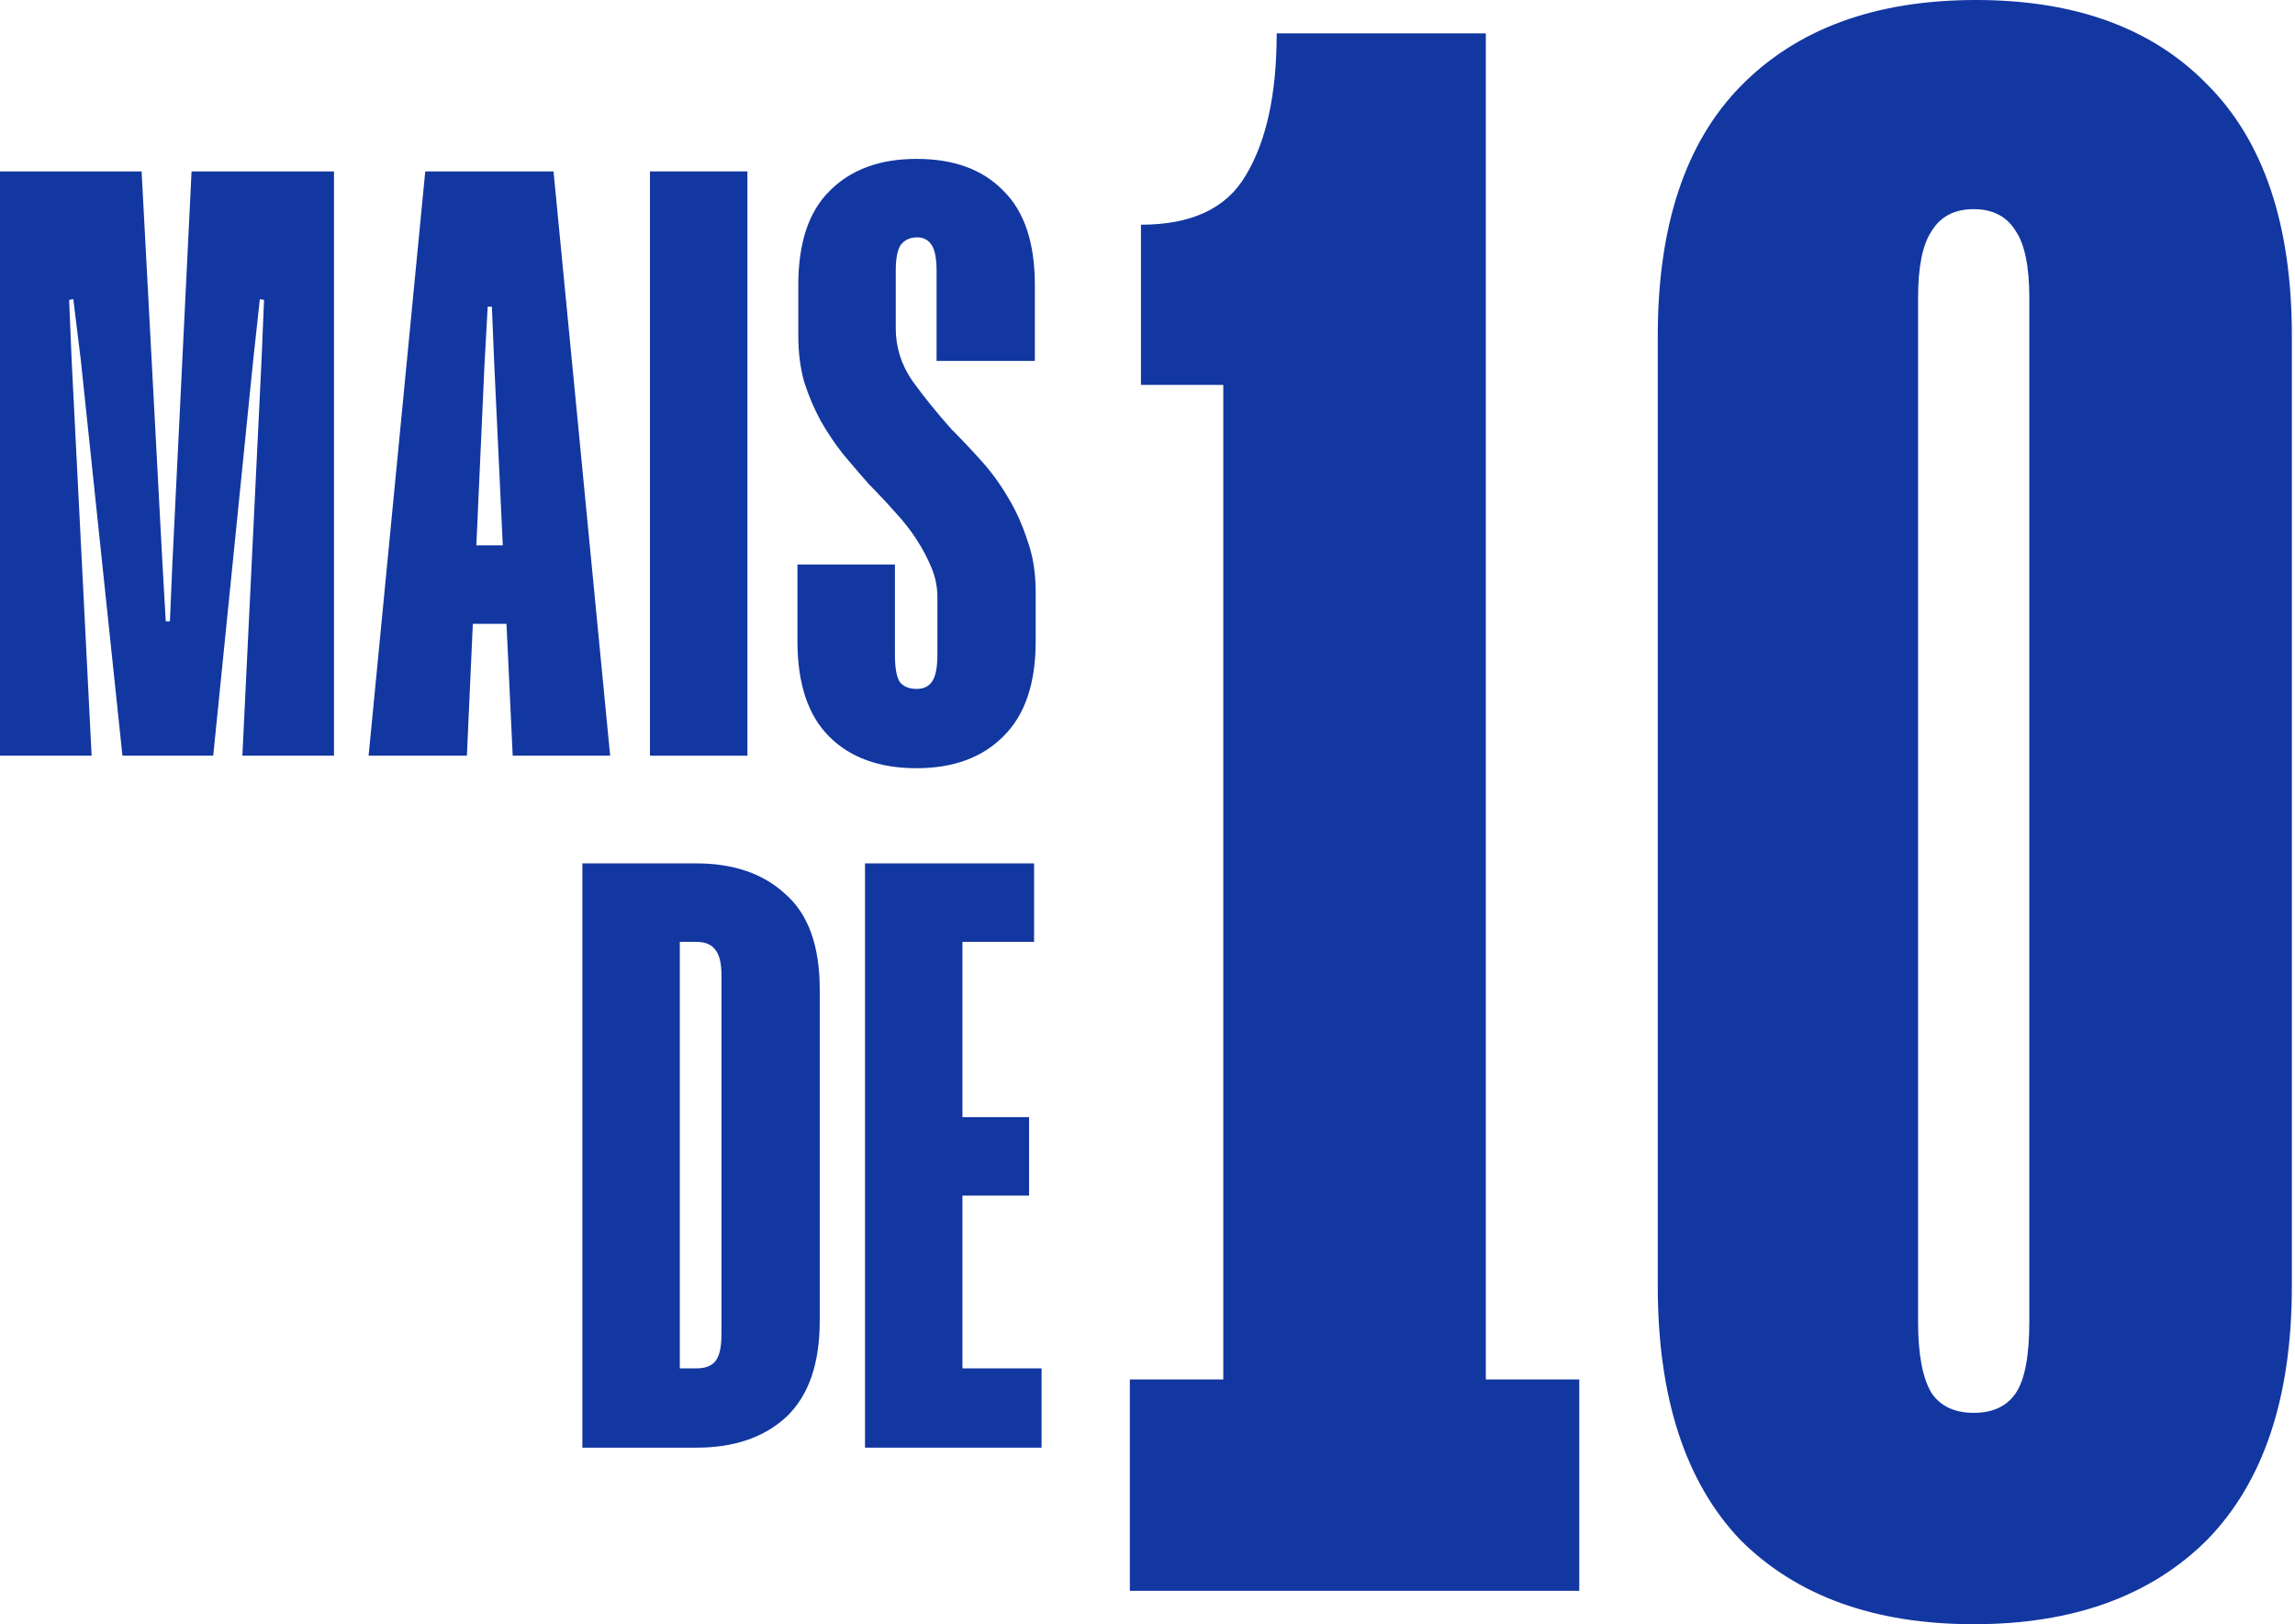 <svg xmlns="http://www.w3.org/2000/svg" width="130" height="92" viewBox="0 0 130 92" fill="none"><path d="M18.919 9.709H10.851L9.766 31.883L9.625 35.193H9.389L9.2 31.883L8.021 9.709H0V42.804H5.19L4.058 20.394L3.916 16.99L4.152 16.943L4.577 20.394L6.936 42.804H12.078L14.343 20.394L14.72 16.943L14.956 16.99L14.815 20.394L13.729 42.804H18.919V9.709Z" fill="#1237A1"></path><path d="M31.354 9.709H24.088L20.88 42.804H26.447L27.438 20.772L27.626 17.368H27.862L28.004 20.772L29.042 42.804H34.562L31.354 9.709ZM24.182 35.334H31.354V30.89H24.182V35.334Z" fill="#1237A1"></path><path d="M42.337 9.709H36.817V42.804H42.337V9.709Z" fill="#1237A1"></path><path d="M58.619 20.442V16.139C58.619 13.744 58.021 11.963 56.826 10.797C55.662 9.599 54.027 9 51.919 9C49.843 9 48.208 9.599 47.013 10.797C45.817 11.963 45.22 13.744 45.22 16.139V19.023C45.22 19.969 45.33 20.835 45.55 21.623C45.801 22.411 46.116 23.152 46.493 23.846C46.871 24.508 47.295 25.138 47.767 25.737C48.271 26.336 48.758 26.903 49.23 27.439C49.733 27.943 50.221 28.463 50.693 28.999C51.164 29.503 51.573 30.023 51.919 30.559C52.265 31.095 52.548 31.631 52.769 32.167C52.989 32.703 53.099 33.254 53.099 33.821V37.084C53.099 37.84 52.989 38.36 52.769 38.644C52.58 38.896 52.297 39.022 51.919 39.022C51.51 39.022 51.196 38.896 50.976 38.644C50.787 38.36 50.693 37.84 50.693 37.084V31.977H45.172V36.327C45.172 38.723 45.77 40.519 46.965 41.717C48.16 42.915 49.812 43.514 51.919 43.514C53.995 43.514 55.631 42.915 56.826 41.717C58.053 40.519 58.666 38.723 58.666 36.327V33.538C58.666 32.435 58.509 31.457 58.194 30.606C57.911 29.724 57.549 28.92 57.109 28.195C56.669 27.439 56.166 26.745 55.599 26.115C55.033 25.485 54.467 24.886 53.901 24.318C53.083 23.404 52.344 22.49 51.683 21.576C51.054 20.662 50.74 19.669 50.74 18.598V15.335C50.74 14.642 50.834 14.153 51.023 13.87C51.243 13.586 51.557 13.444 51.966 13.444C52.312 13.444 52.58 13.586 52.769 13.87C52.957 14.153 53.052 14.642 53.052 15.335V20.442H58.619Z" fill="#1237A1"></path><path d="M46.434 56.044C46.434 53.585 45.789 51.789 44.5 50.654C43.242 49.488 41.559 48.905 39.451 48.905H32.988V82H39.451C41.59 82 43.289 81.417 44.547 80.251C45.805 79.053 46.434 77.241 46.434 74.814V56.044ZM40.867 55.24V75.57C40.867 76.295 40.757 76.799 40.537 77.083C40.316 77.367 39.955 77.508 39.451 77.508H38.508V53.349H39.451C39.955 53.349 40.316 53.507 40.537 53.822C40.757 54.105 40.867 54.578 40.867 55.24Z" fill="#1237A1"></path><path d="M58.575 48.905H48.998V82H59V77.508H54.518V67.722H58.292V63.278H54.518V53.349H58.575V48.905Z" fill="#1237A1"></path><path d="M84.164 1.89H72.318C72.318 5.335 71.73 8.024 70.553 9.956C69.461 11.805 67.487 12.729 64.63 12.729V21.803H69.293V78.137H64V90.11H89.457V78.137H84.164V1.89Z" fill="#1237A1"></path><path d="M129.822 19.03C129.822 12.729 128.225 7.982 125.033 4.789C121.924 1.596 117.555 0 111.926 0C106.213 0 101.76 1.638 98.567 4.915C95.458 8.108 93.904 12.813 93.904 19.03V72.844C93.904 79.145 95.458 83.934 98.567 87.211C101.76 90.404 106.171 92 111.8 92C117.429 92 121.84 90.404 125.033 87.211C128.225 83.934 129.822 79.145 129.822 72.844V19.03ZM114.951 16.888V74.86C114.951 76.793 114.698 78.137 114.194 78.893C113.69 79.649 112.892 80.027 111.8 80.027C110.708 80.027 109.909 79.649 109.405 78.893C108.901 78.053 108.649 76.709 108.649 74.86V16.888C108.649 15.123 108.901 13.863 109.405 13.107C109.909 12.267 110.708 11.847 111.8 11.847C112.892 11.847 113.69 12.267 114.194 13.107C114.698 13.863 114.951 15.123 114.951 16.888Z" fill="#1237A1"></path></svg>